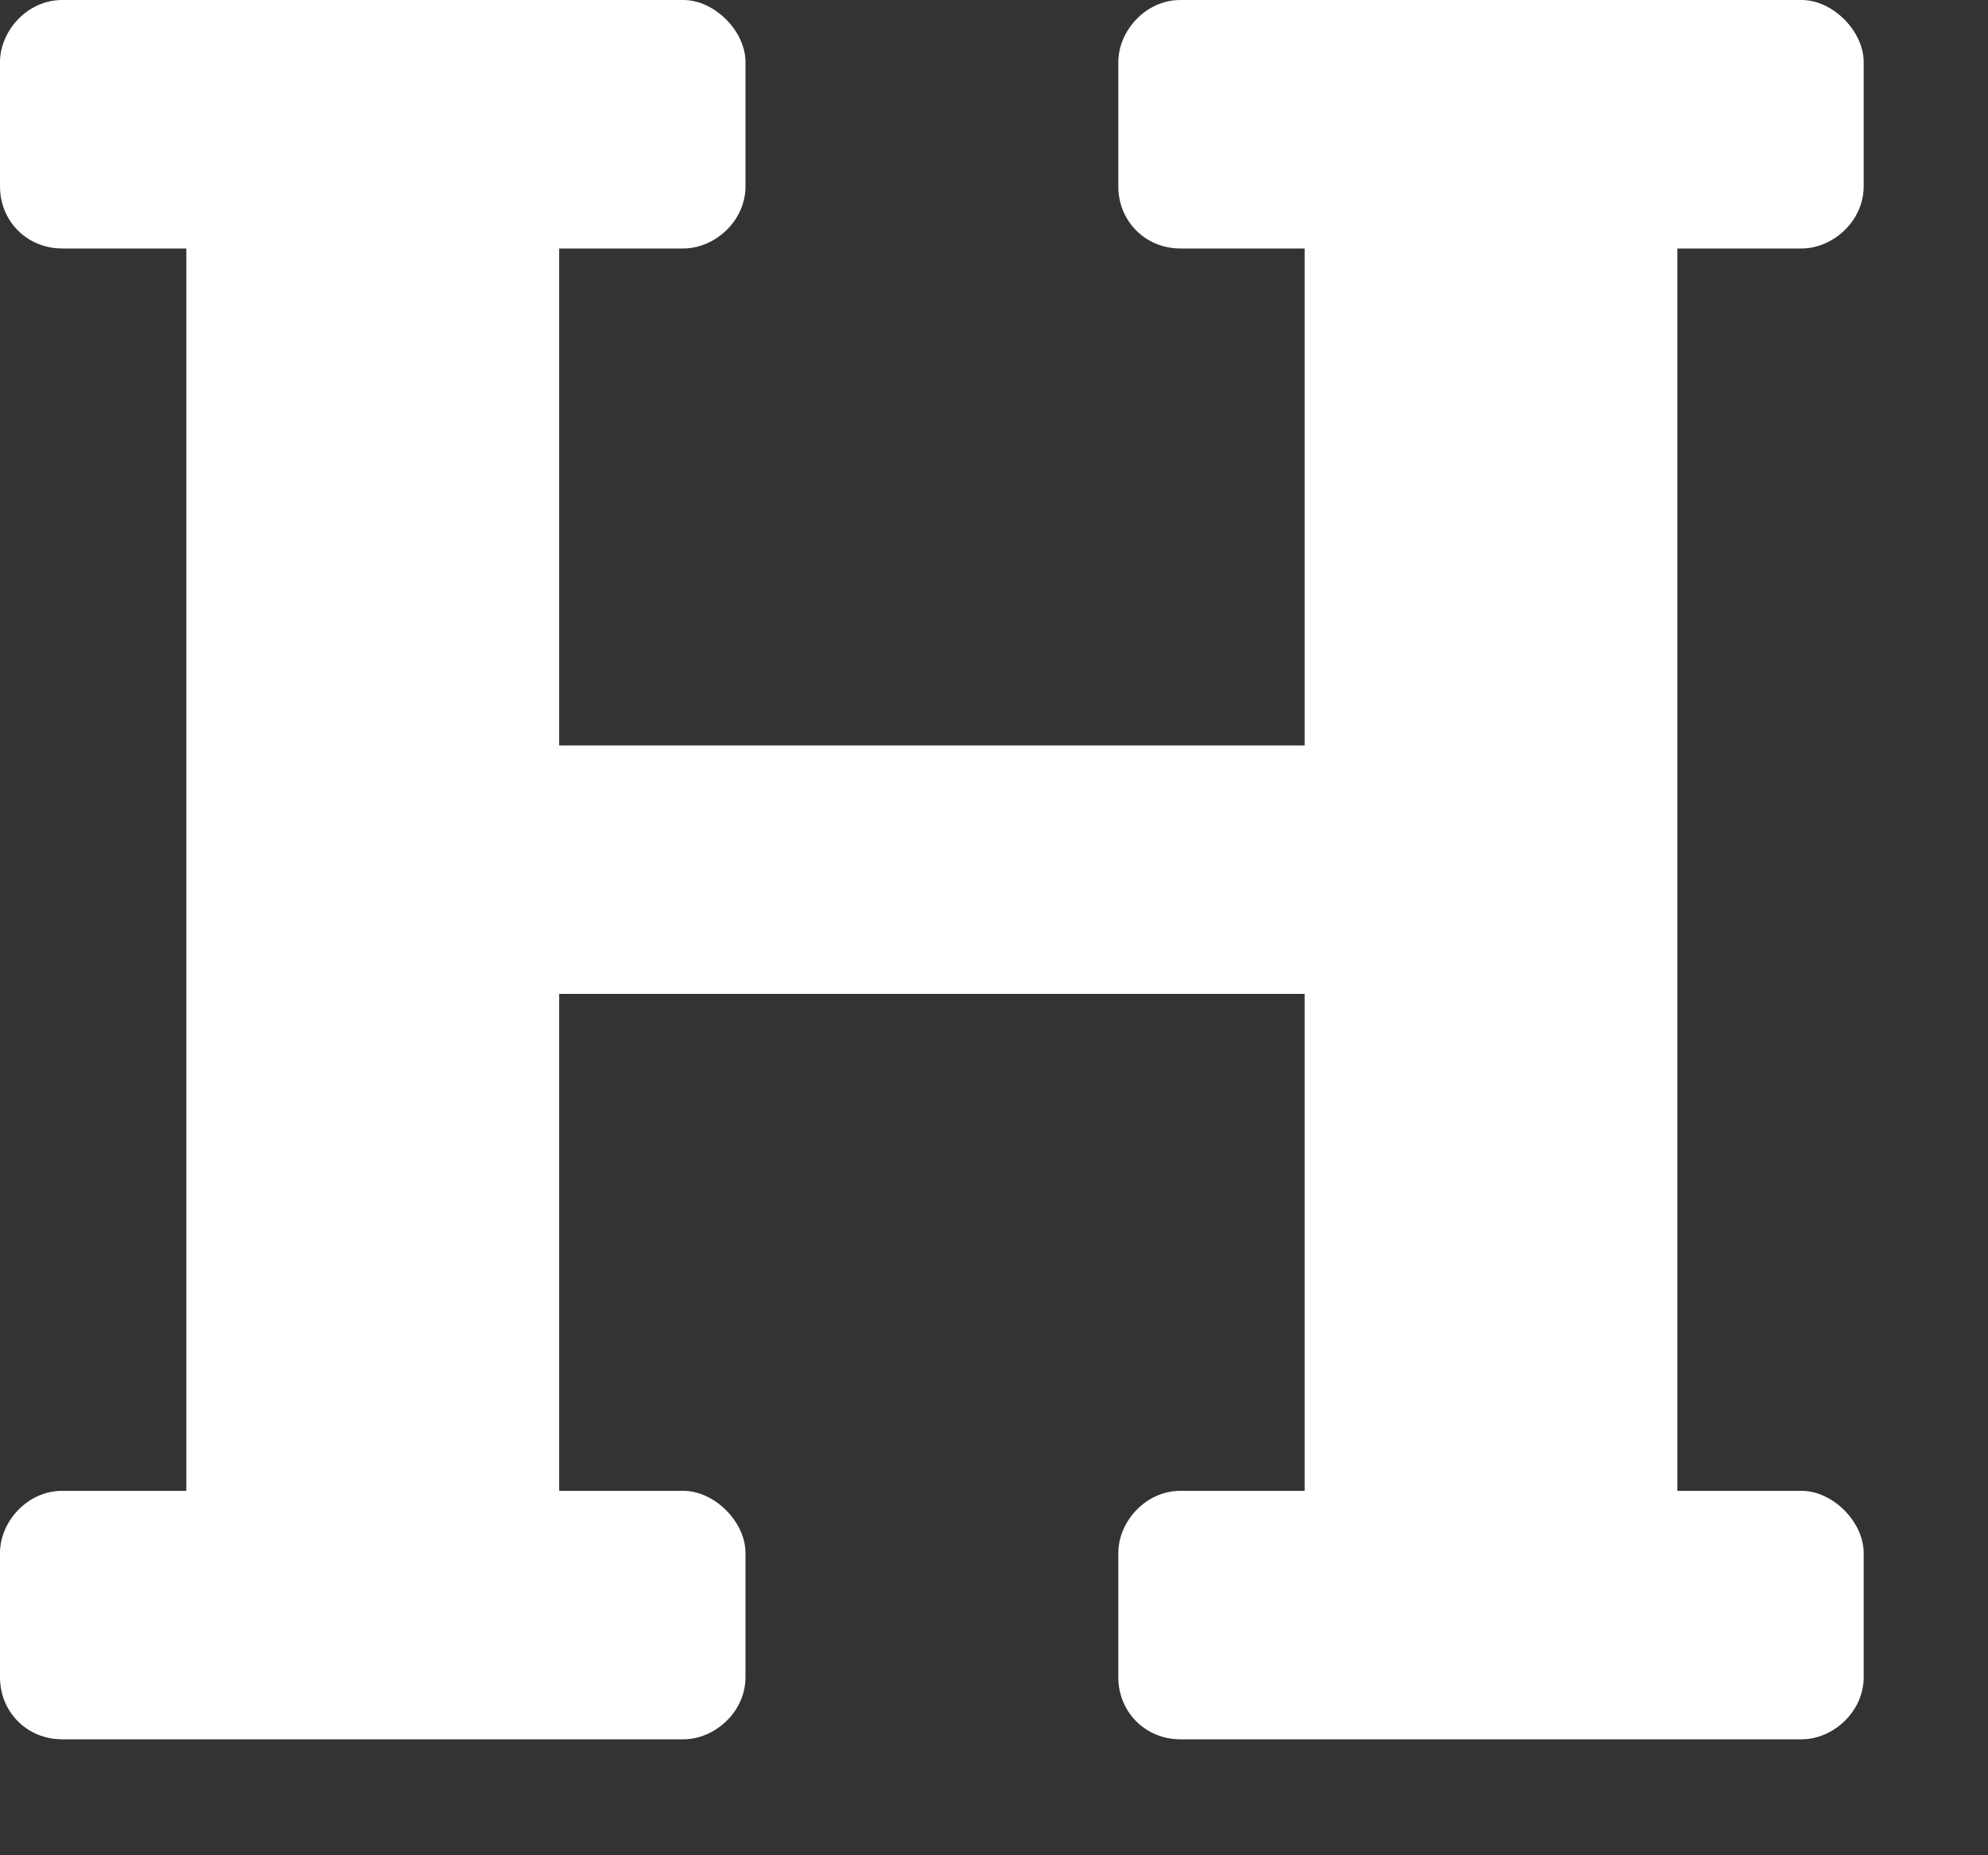 <svg width="15" height="14" viewBox="0 0 15 14" fill="none" xmlns="http://www.w3.org/2000/svg">
<rect x="0" y="0" width="15" height="14" fill="#333333" stroke="none"/>
<path d="M12.656 1.875V11.25H13.594C13.828 11.25 14.062 11.484 14.062 11.719V12.656C14.062 12.92 13.828 13.125 13.594 13.125H8.906C8.643 13.125 8.438 12.92 8.438 12.656V11.719C8.438 11.484 8.643 11.25 8.906 11.25H9.844V7.5H4.219V11.25H5.156C5.391 11.25 5.625 11.484 5.625 11.719V12.656C5.625 12.92 5.391 13.125 5.156 13.125H0.469C0.205 13.125 0 12.92 0 12.656V11.719C0 11.484 0.205 11.25 0.469 11.25H1.406V1.875H0.469C0.205 1.875 0 1.67 0 1.406V0.469C0 0.234 0.205 0 0.469 0H5.156C5.391 0 5.625 0.234 5.625 0.469V1.406C5.625 1.67 5.391 1.875 5.156 1.875H4.219V5.625H9.844V1.875H8.906C8.643 1.875 8.438 1.67 8.438 1.406V0.469C8.438 0.234 8.643 0 8.906 0H13.594C13.828 0 14.062 0.234 14.062 0.469V1.406C14.062 1.67 13.828 1.875 13.594 1.875H12.656Z" fill="white"/>
</svg>
